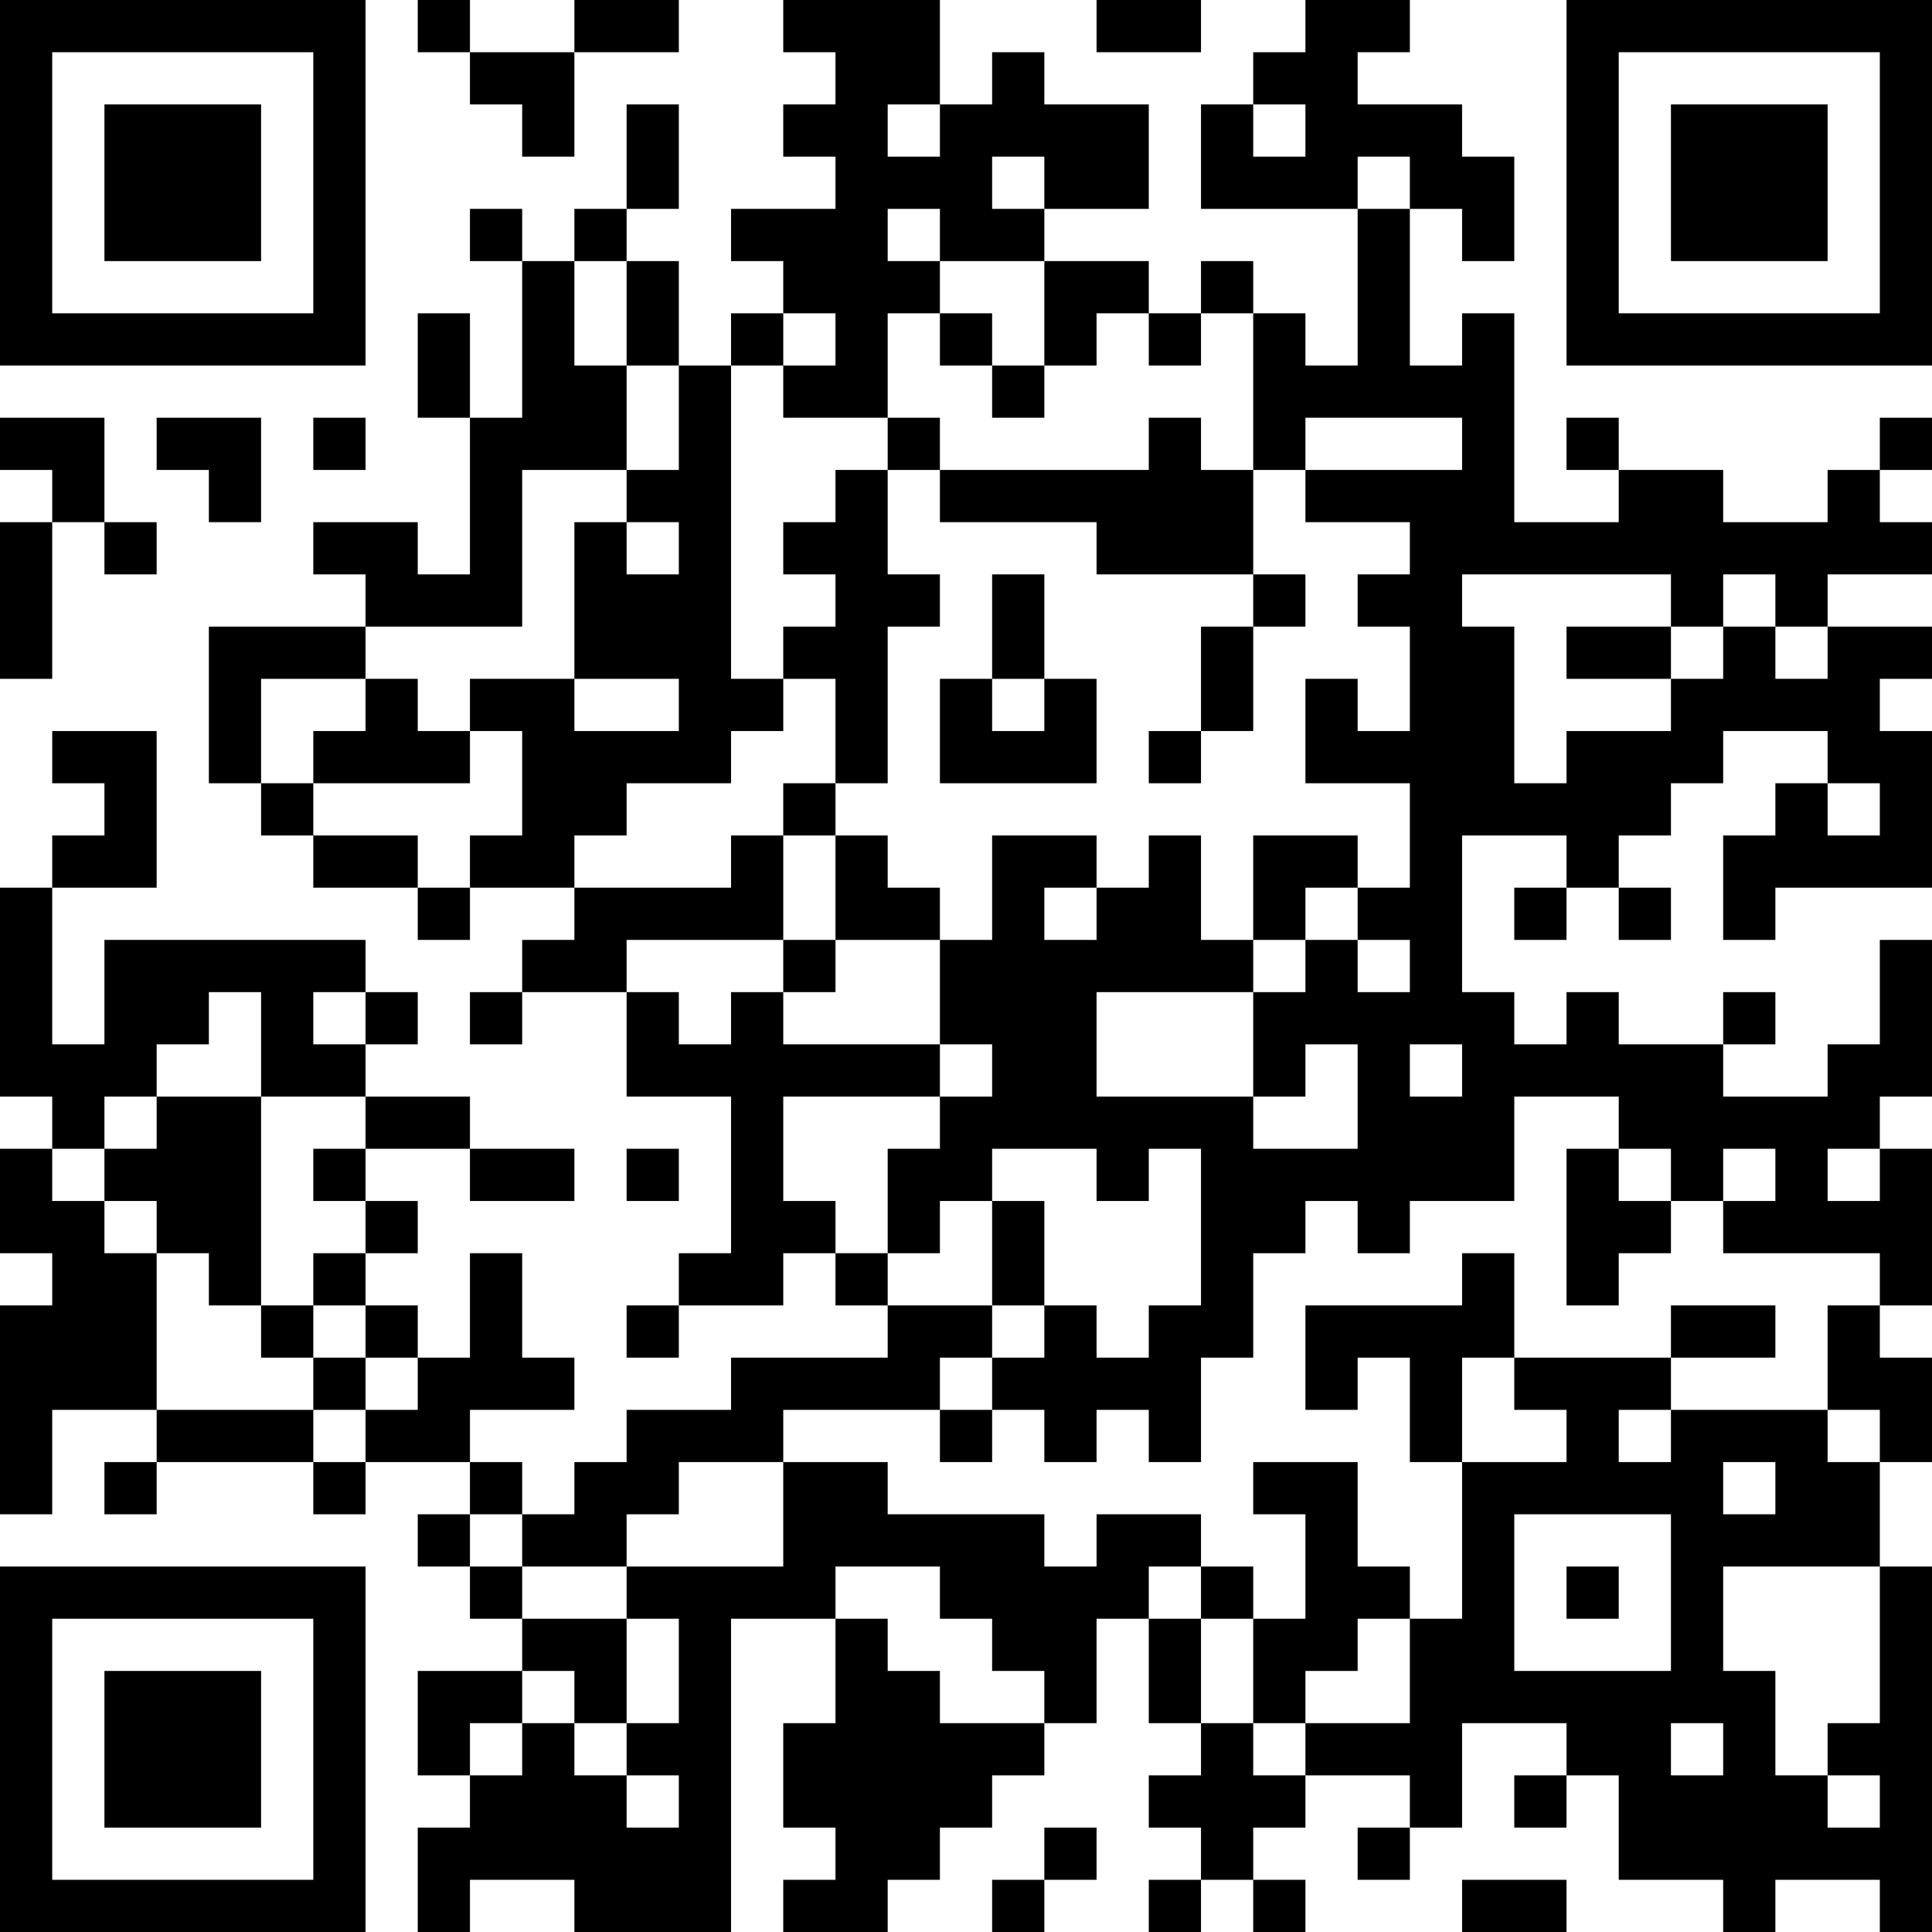 <?xml version="1.0" encoding="UTF-8"?>
<svg xmlns="http://www.w3.org/2000/svg" version="1.1" width="400" height="400" viewBox="0 0 400 400"><rect x="0" y="0" width="400" height="400" fill="#ffffff"/><g transform="scale(10.811)"><g transform="translate(0,0)"><path fill-rule="evenodd" d="M8 0L8 1L9 1L9 2L10 2L10 3L11 3L11 1L13 1L13 0L11 0L11 1L9 1L9 0ZM15 0L15 1L16 1L16 2L15 2L15 3L16 3L16 4L14 4L14 5L15 5L15 6L14 6L14 7L13 7L13 5L12 5L12 4L13 4L13 2L12 2L12 4L11 4L11 5L10 5L10 4L9 4L9 5L10 5L10 8L9 8L9 6L8 6L8 8L9 8L9 11L8 11L8 10L6 10L6 11L7 11L7 12L4 12L4 15L5 15L5 16L6 16L6 17L8 17L8 18L9 18L9 17L11 17L11 18L10 18L10 19L9 19L9 20L10 20L10 19L12 19L12 21L14 21L14 24L13 24L13 25L12 25L12 26L13 26L13 25L15 25L15 24L16 24L16 25L17 25L17 26L14 26L14 27L12 27L12 28L11 28L11 29L10 29L10 28L9 28L9 27L11 27L11 26L10 26L10 24L9 24L9 26L8 26L8 25L7 25L7 24L8 24L8 23L7 23L7 22L9 22L9 23L11 23L11 22L9 22L9 21L7 21L7 20L8 20L8 19L7 19L7 18L2 18L2 20L1 20L1 17L3 17L3 14L1 14L1 15L2 15L2 16L1 16L1 17L0 17L0 21L1 21L1 22L0 22L0 24L1 24L1 25L0 25L0 29L1 29L1 27L3 27L3 28L2 28L2 29L3 29L3 28L6 28L6 29L7 29L7 28L9 28L9 29L8 29L8 30L9 30L9 31L10 31L10 32L8 32L8 34L9 34L9 35L8 35L8 37L9 37L9 36L11 36L11 37L14 37L14 31L16 31L16 33L15 33L15 35L16 35L16 36L15 36L15 37L17 37L17 36L18 36L18 35L19 35L19 34L20 34L20 33L21 33L21 31L22 31L22 33L23 33L23 34L22 34L22 35L23 35L23 36L22 36L22 37L23 37L23 36L24 36L24 37L25 37L25 36L24 36L24 35L25 35L25 34L27 34L27 35L26 35L26 36L27 36L27 35L28 35L28 33L30 33L30 34L29 34L29 35L30 35L30 34L31 34L31 36L33 36L33 37L34 37L34 36L36 36L36 37L37 37L37 30L36 30L36 28L37 28L37 26L36 26L36 25L37 25L37 22L36 22L36 21L37 21L37 18L36 18L36 20L35 20L35 21L33 21L33 20L34 20L34 19L33 19L33 20L31 20L31 19L30 19L30 20L29 20L29 19L28 19L28 16L30 16L30 17L29 17L29 18L30 18L30 17L31 17L31 18L32 18L32 17L31 17L31 16L32 16L32 15L33 15L33 14L35 14L35 15L34 15L34 16L33 16L33 18L34 18L34 17L37 17L37 14L36 14L36 13L37 13L37 12L35 12L35 11L37 11L37 10L36 10L36 9L37 9L37 8L36 8L36 9L35 9L35 10L33 10L33 9L31 9L31 8L30 8L30 9L31 9L31 10L29 10L29 6L28 6L28 7L27 7L27 4L28 4L28 5L29 5L29 3L28 3L28 2L26 2L26 1L27 1L27 0L25 0L25 1L24 1L24 2L23 2L23 4L26 4L26 7L25 7L25 6L24 6L24 5L23 5L23 6L22 6L22 5L20 5L20 4L22 4L22 2L20 2L20 1L19 1L19 2L18 2L18 0ZM21 0L21 1L23 1L23 0ZM17 2L17 3L18 3L18 2ZM24 2L24 3L25 3L25 2ZM19 3L19 4L20 4L20 3ZM26 3L26 4L27 4L27 3ZM17 4L17 5L18 5L18 6L17 6L17 8L15 8L15 7L16 7L16 6L15 6L15 7L14 7L14 13L15 13L15 14L14 14L14 15L12 15L12 16L11 16L11 17L14 17L14 16L15 16L15 18L12 18L12 19L13 19L13 20L14 20L14 19L15 19L15 20L18 20L18 21L15 21L15 23L16 23L16 24L17 24L17 25L19 25L19 26L18 26L18 27L15 27L15 28L13 28L13 29L12 29L12 30L10 30L10 29L9 29L9 30L10 30L10 31L12 31L12 33L11 33L11 32L10 32L10 33L9 33L9 34L10 34L10 33L11 33L11 34L12 34L12 35L13 35L13 34L12 34L12 33L13 33L13 31L12 31L12 30L15 30L15 28L17 28L17 29L20 29L20 30L21 30L21 29L23 29L23 30L22 30L22 31L23 31L23 33L24 33L24 34L25 34L25 33L27 33L27 31L28 31L28 28L30 28L30 27L29 27L29 26L32 26L32 27L31 27L31 28L32 28L32 27L35 27L35 28L36 28L36 27L35 27L35 25L36 25L36 24L33 24L33 23L34 23L34 22L33 22L33 23L32 23L32 22L31 22L31 21L29 21L29 23L27 23L27 24L26 24L26 23L25 23L25 24L24 24L24 26L23 26L23 28L22 28L22 27L21 27L21 28L20 28L20 27L19 27L19 26L20 26L20 25L21 25L21 26L22 26L22 25L23 25L23 22L22 22L22 23L21 23L21 22L19 22L19 23L18 23L18 24L17 24L17 22L18 22L18 21L19 21L19 20L18 20L18 18L19 18L19 16L21 16L21 17L20 17L20 18L21 18L21 17L22 17L22 16L23 16L23 18L24 18L24 19L21 19L21 21L24 21L24 22L26 22L26 20L25 20L25 21L24 21L24 19L25 19L25 18L26 18L26 19L27 19L27 18L26 18L26 17L27 17L27 15L25 15L25 13L26 13L26 14L27 14L27 12L26 12L26 11L27 11L27 10L25 10L25 9L28 9L28 8L25 8L25 9L24 9L24 6L23 6L23 7L22 7L22 6L21 6L21 7L20 7L20 5L18 5L18 4ZM11 5L11 7L12 7L12 9L10 9L10 12L7 12L7 13L5 13L5 15L6 15L6 16L8 16L8 17L9 17L9 16L10 16L10 14L9 14L9 13L11 13L11 14L13 14L13 13L11 13L11 10L12 10L12 11L13 11L13 10L12 10L12 9L13 9L13 7L12 7L12 5ZM18 6L18 7L19 7L19 8L20 8L20 7L19 7L19 6ZM0 8L0 9L1 9L1 10L0 10L0 13L1 13L1 10L2 10L2 11L3 11L3 10L2 10L2 8ZM3 8L3 9L4 9L4 10L5 10L5 8ZM6 8L6 9L7 9L7 8ZM17 8L17 9L16 9L16 10L15 10L15 11L16 11L16 12L15 12L15 13L16 13L16 15L15 15L15 16L16 16L16 18L15 18L15 19L16 19L16 18L18 18L18 17L17 17L17 16L16 16L16 15L17 15L17 12L18 12L18 11L17 11L17 9L18 9L18 10L21 10L21 11L24 11L24 12L23 12L23 14L22 14L22 15L23 15L23 14L24 14L24 12L25 12L25 11L24 11L24 9L23 9L23 8L22 8L22 9L18 9L18 8ZM19 11L19 13L18 13L18 15L21 15L21 13L20 13L20 11ZM28 11L28 12L29 12L29 15L30 15L30 14L32 14L32 13L33 13L33 12L34 12L34 13L35 13L35 12L34 12L34 11L33 11L33 12L32 12L32 11ZM30 12L30 13L32 13L32 12ZM7 13L7 14L6 14L6 15L9 15L9 14L8 14L8 13ZM19 13L19 14L20 14L20 13ZM35 15L35 16L36 16L36 15ZM24 16L24 18L25 18L25 17L26 17L26 16ZM4 19L4 20L3 20L3 21L2 21L2 22L1 22L1 23L2 23L2 24L3 24L3 27L6 27L6 28L7 28L7 27L8 27L8 26L7 26L7 25L6 25L6 24L7 24L7 23L6 23L6 22L7 22L7 21L5 21L5 19ZM6 19L6 20L7 20L7 19ZM27 20L27 21L28 21L28 20ZM3 21L3 22L2 22L2 23L3 23L3 24L4 24L4 25L5 25L5 26L6 26L6 27L7 27L7 26L6 26L6 25L5 25L5 21ZM12 22L12 23L13 23L13 22ZM30 22L30 25L31 25L31 24L32 24L32 23L31 23L31 22ZM35 22L35 23L36 23L36 22ZM19 23L19 25L20 25L20 23ZM28 24L28 25L25 25L25 27L26 27L26 26L27 26L27 28L28 28L28 26L29 26L29 24ZM32 25L32 26L34 26L34 25ZM18 27L18 28L19 28L19 27ZM24 28L24 29L25 29L25 31L24 31L24 30L23 30L23 31L24 31L24 33L25 33L25 32L26 32L26 31L27 31L27 30L26 30L26 28ZM33 28L33 29L34 29L34 28ZM29 29L29 32L32 32L32 29ZM16 30L16 31L17 31L17 32L18 32L18 33L20 33L20 32L19 32L19 31L18 31L18 30ZM30 30L30 31L31 31L31 30ZM33 30L33 32L34 32L34 34L35 34L35 35L36 35L36 34L35 34L35 33L36 33L36 30ZM32 33L32 34L33 34L33 33ZM20 35L20 36L19 36L19 37L20 37L20 36L21 36L21 35ZM28 36L28 37L30 37L30 36ZM0 0L0 7L7 7L7 0ZM1 1L1 6L6 6L6 1ZM2 2L2 5L5 5L5 2ZM30 0L30 7L37 7L37 0ZM31 1L31 6L36 6L36 1ZM32 2L32 5L35 5L35 2ZM0 30L0 37L7 37L7 30ZM1 31L1 36L6 36L6 31ZM2 32L2 35L5 35L5 32Z" fill="#000000"/></g></g></svg>
